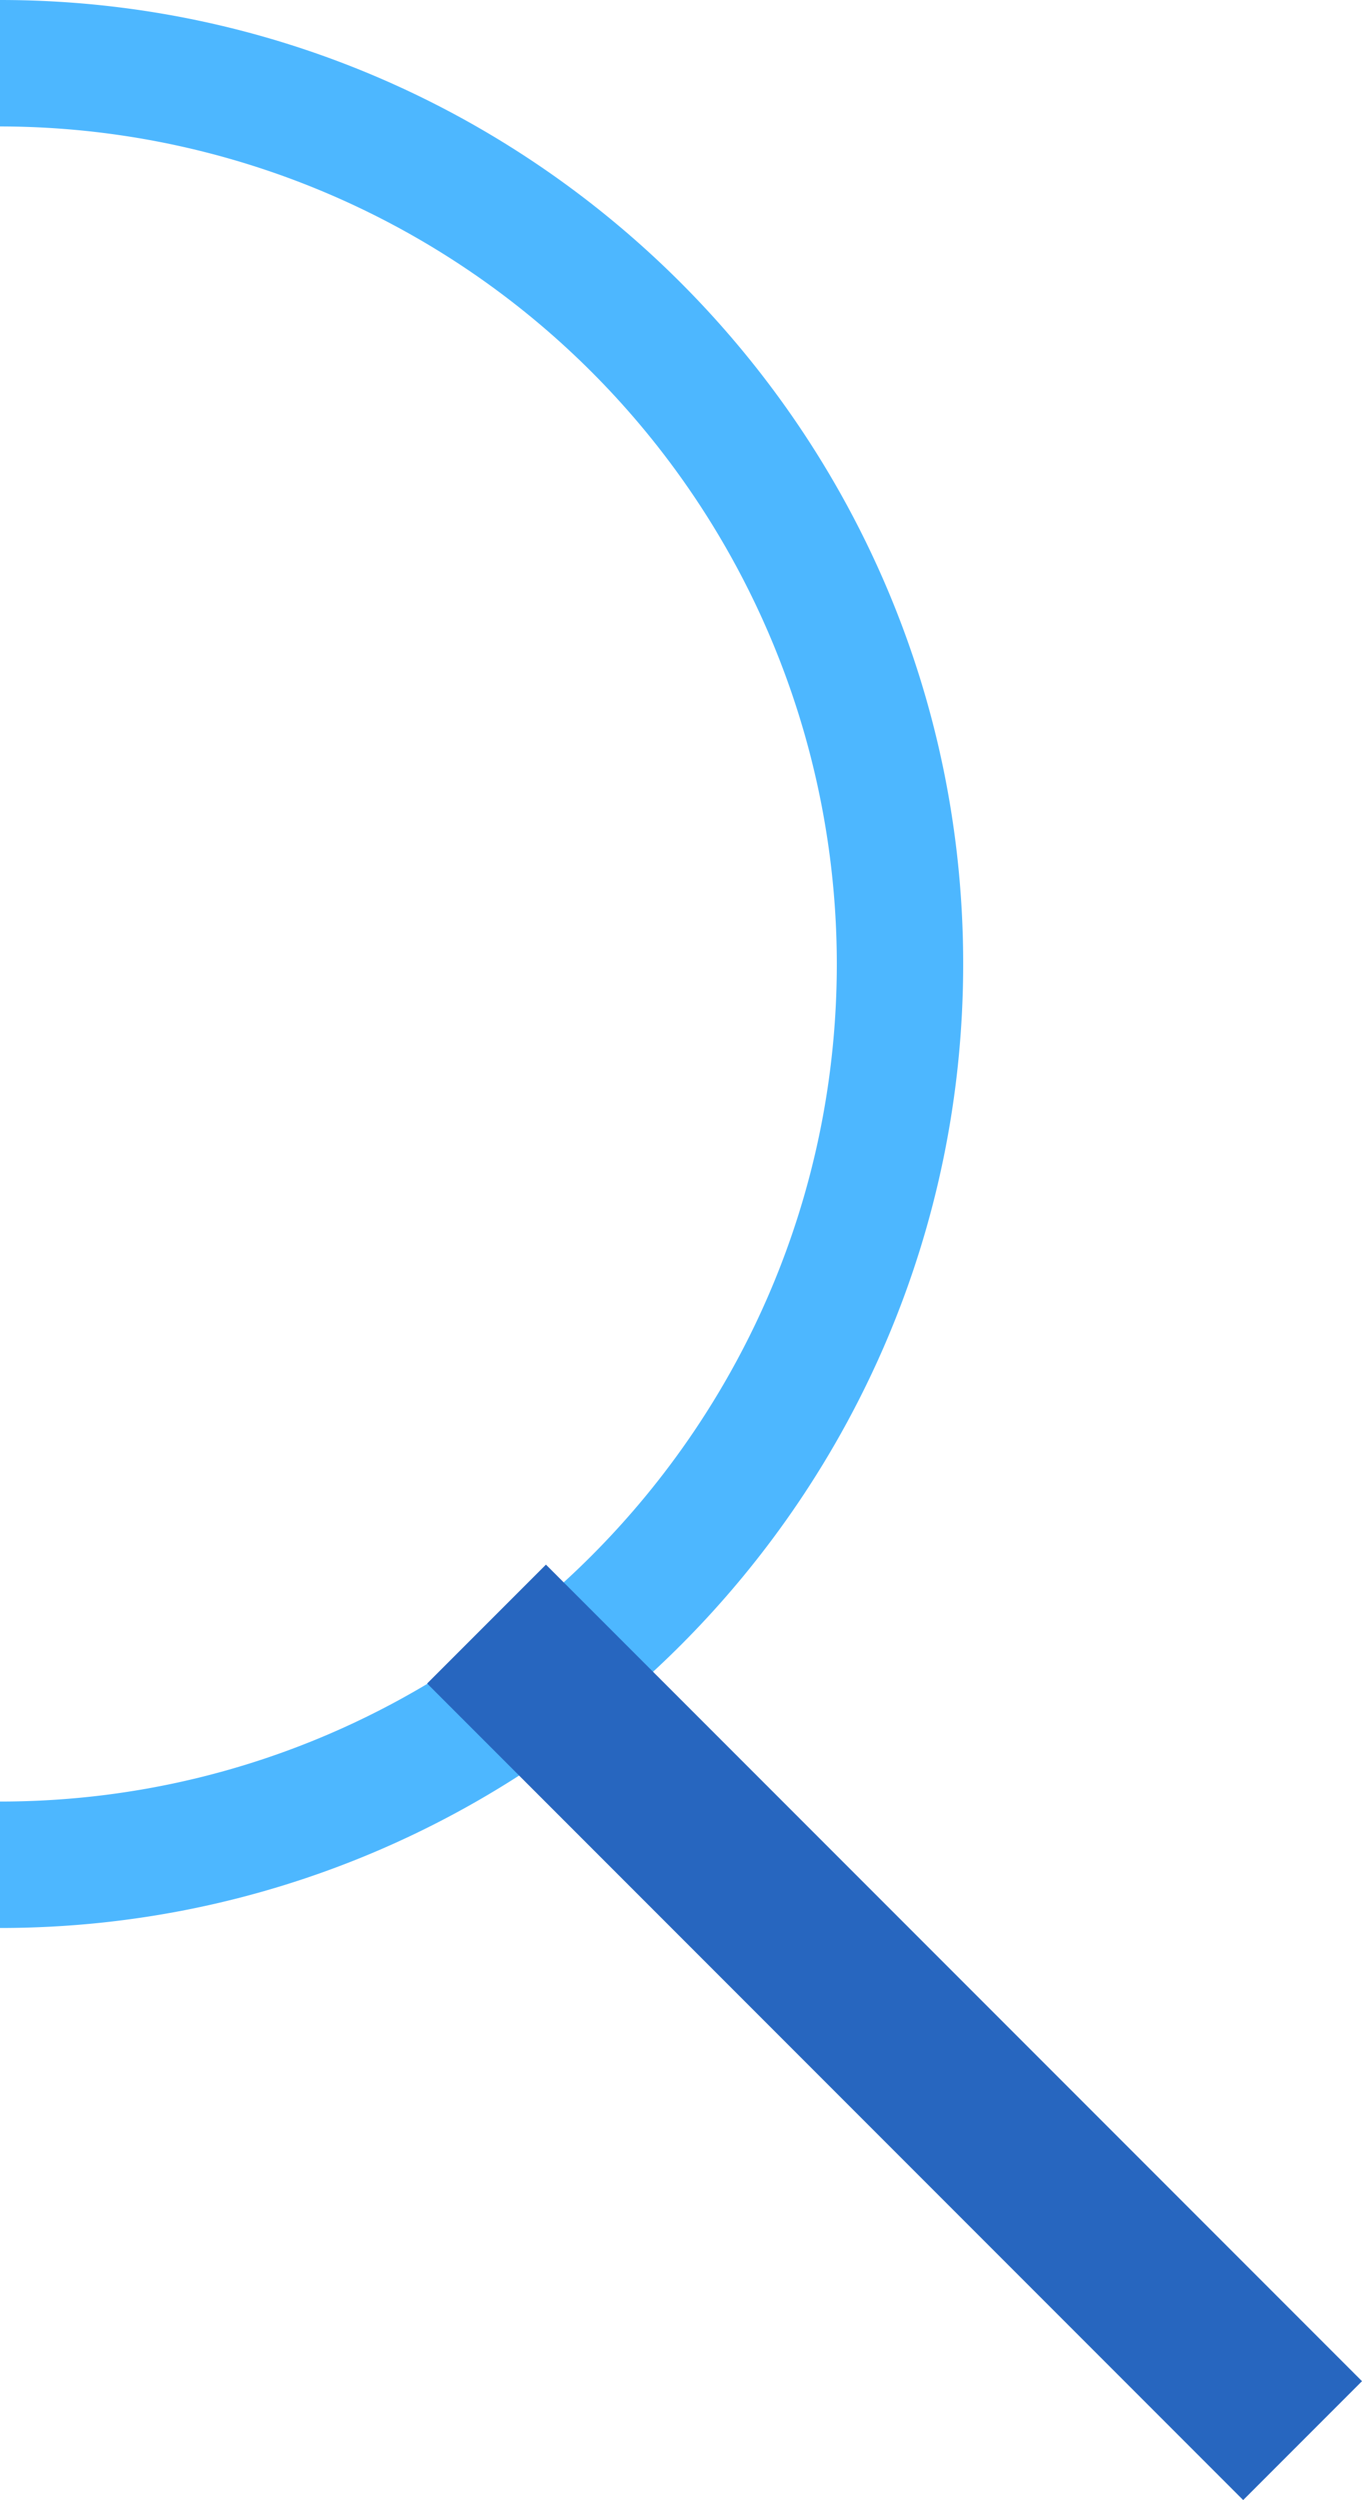<svg xmlns="http://www.w3.org/2000/svg" width="188.324" height="345.471" viewBox="0 0 188.324 345.471">
  <g id="グループ_11" data-name="グループ 11" transform="translate(-1226.523 -584.073)">
    <path id="パス_76" data-name="パス 76" d="M325.995,73.619H308.522A115.794,115.794,0,0,1,192.815,189.326c-63.791,0-115.766-51.887-115.766-115.707H59.577c0,73.4,59.783,133.179,133.238,133.179C266.241,206.8,325.995,147.015,325.995,73.619Z" transform="translate(1152.904 910.068) rotate(-90)" fill="#4db7ff"/>
    <rect id="長方形_10" data-name="長方形 10" width="159.576" height="23.235" transform="translate(1398.418 929.545) rotate(-135)" fill="#2766bf"/>
  </g>
</svg>
